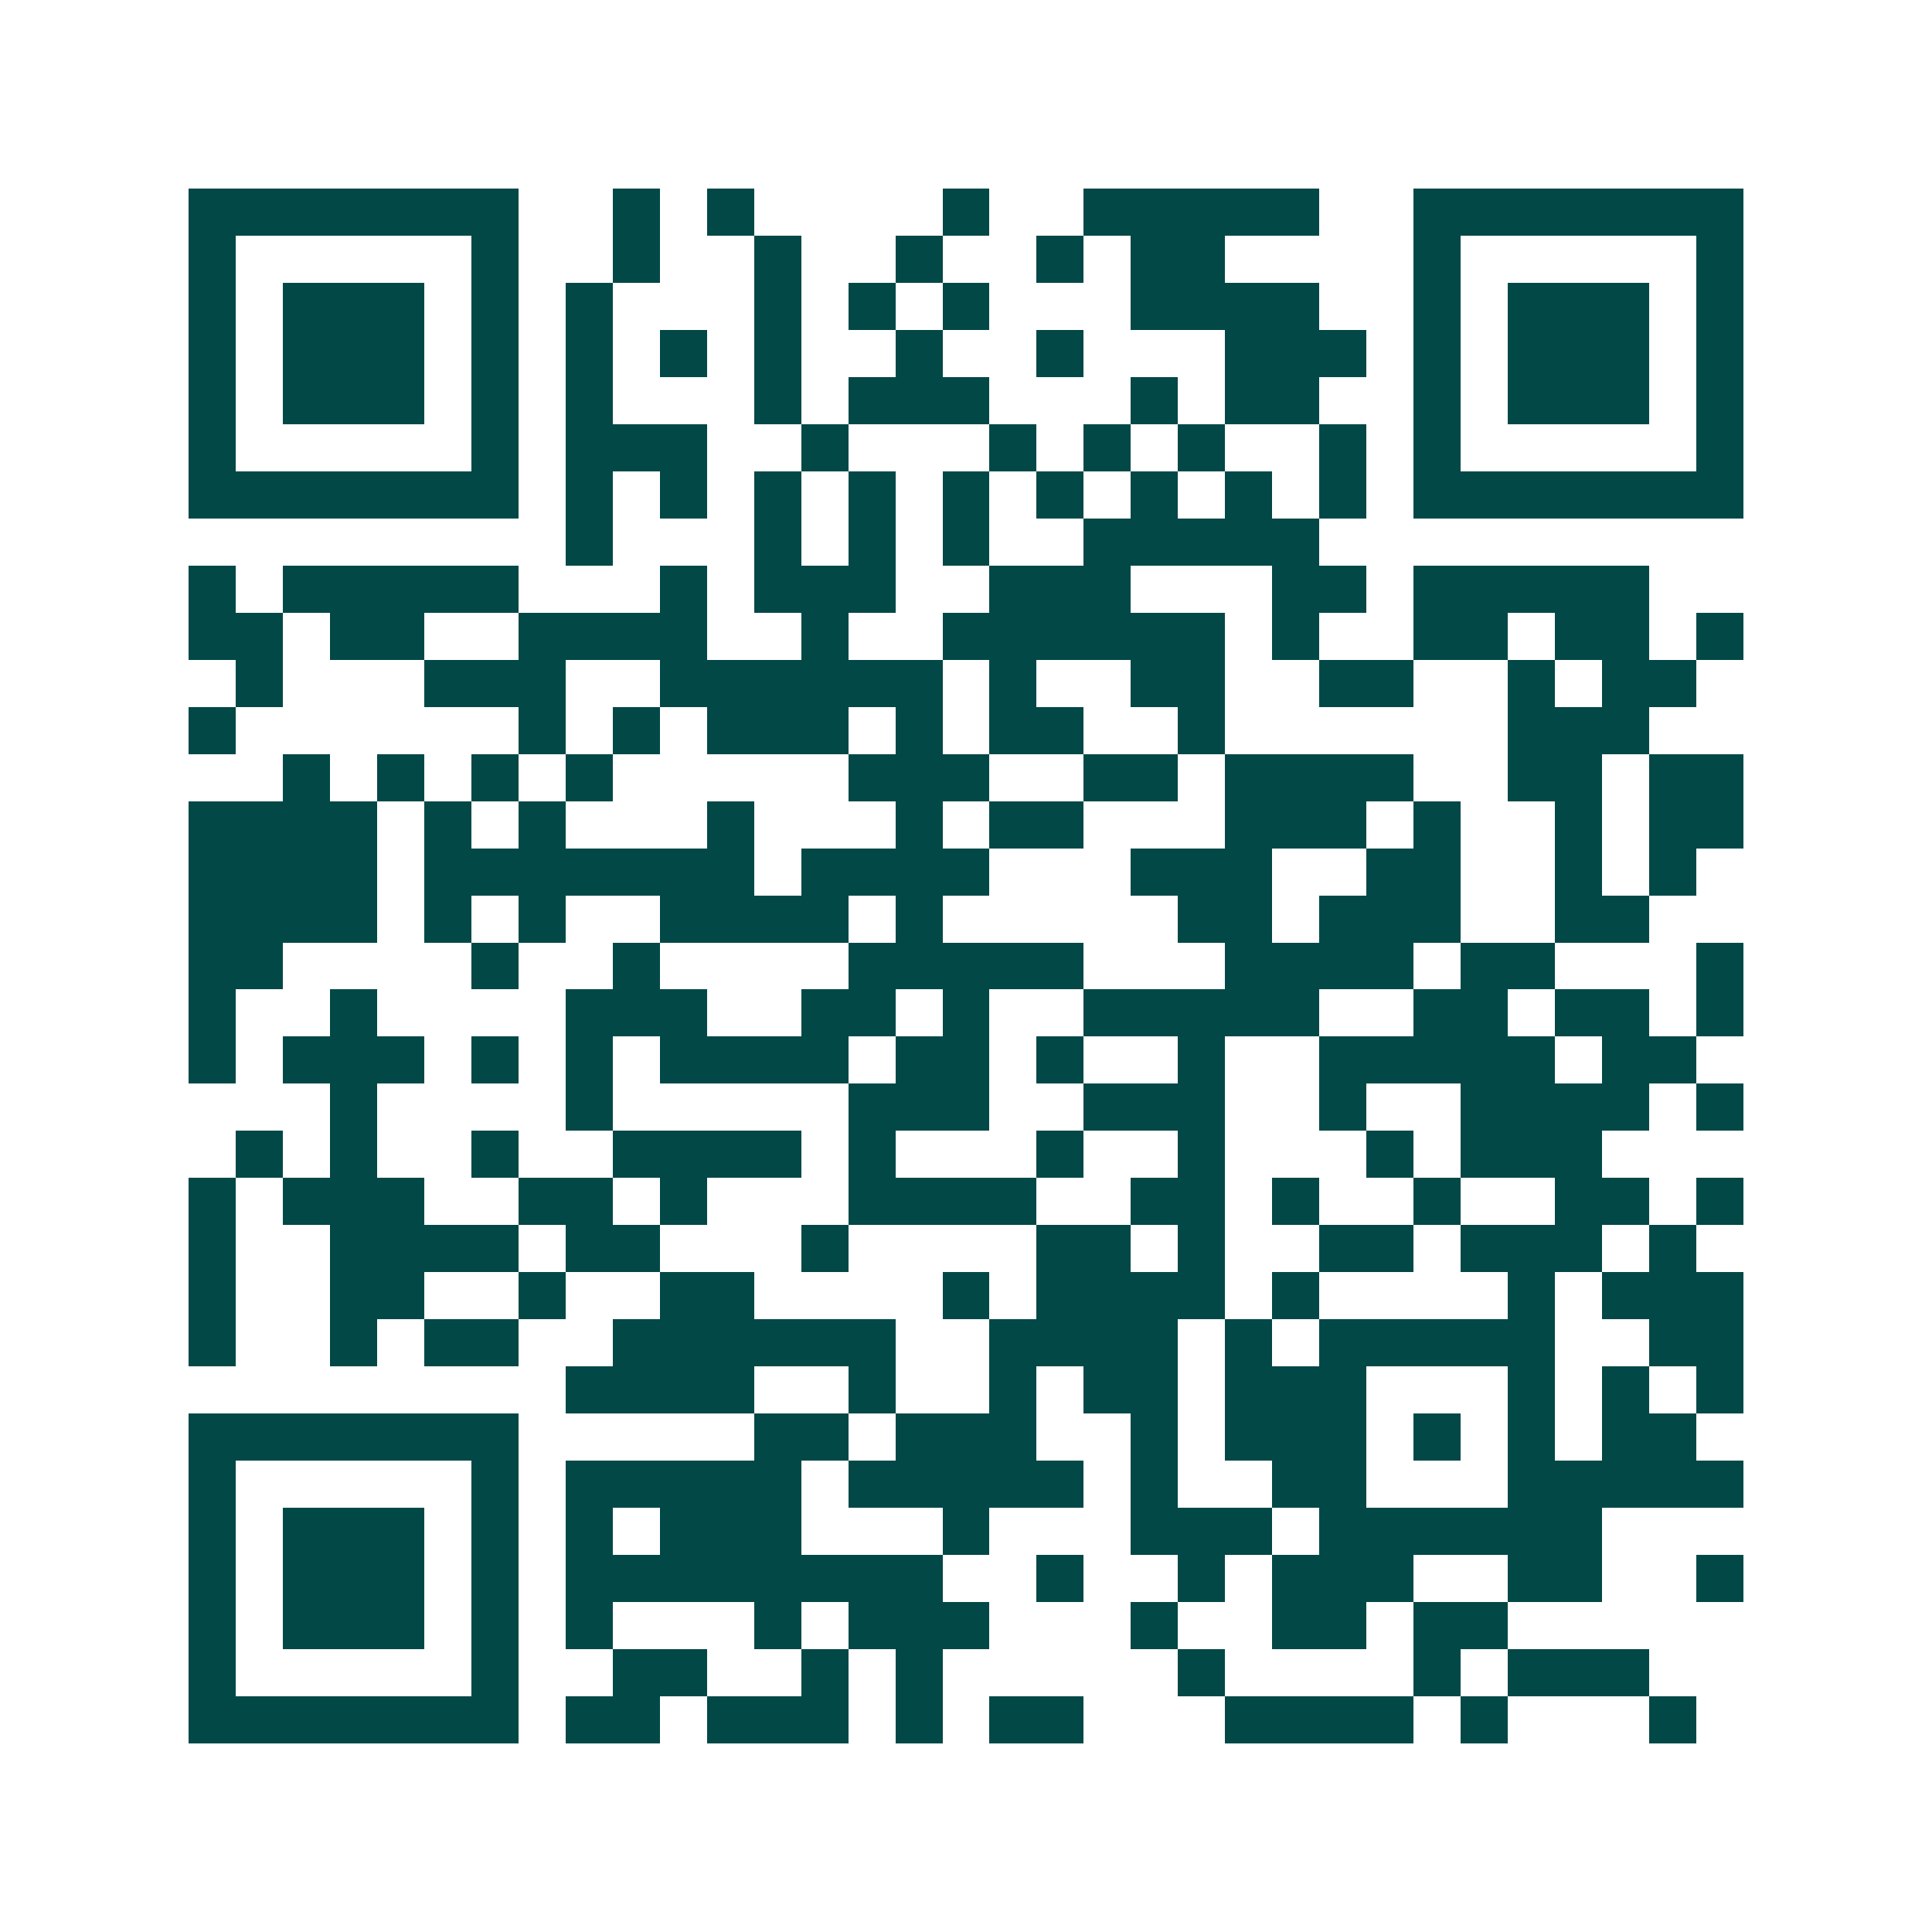 <svg xmlns="http://www.w3.org/2000/svg" width="200" height="200" viewBox="0 0 41 41" shape-rendering="crispEdges"><path fill="#ffffff" d="M0 0h41v41H0z"/><path stroke="#014847" d="M4 4.5h7m2 0h1m1 0h1m4 0h1m2 0h5m2 0h7M4 5.5h1m5 0h1m2 0h1m2 0h1m2 0h1m2 0h1m1 0h2m4 0h1m5 0h1M4 6.5h1m1 0h3m1 0h1m1 0h1m3 0h1m1 0h1m1 0h1m3 0h4m2 0h1m1 0h3m1 0h1M4 7.5h1m1 0h3m1 0h1m1 0h1m1 0h1m1 0h1m2 0h1m2 0h1m3 0h3m1 0h1m1 0h3m1 0h1M4 8.5h1m1 0h3m1 0h1m1 0h1m3 0h1m1 0h3m3 0h1m1 0h2m2 0h1m1 0h3m1 0h1M4 9.5h1m5 0h1m1 0h3m2 0h1m3 0h1m1 0h1m1 0h1m2 0h1m1 0h1m5 0h1M4 10.5h7m1 0h1m1 0h1m1 0h1m1 0h1m1 0h1m1 0h1m1 0h1m1 0h1m1 0h1m1 0h7M12 11.5h1m3 0h1m1 0h1m1 0h1m2 0h5M4 12.5h1m1 0h5m3 0h1m1 0h3m2 0h3m3 0h2m1 0h5M4 13.5h2m1 0h2m2 0h4m2 0h1m2 0h6m1 0h1m2 0h2m1 0h2m1 0h1M5 14.5h1m3 0h3m2 0h6m1 0h1m2 0h2m2 0h2m2 0h1m1 0h2M4 15.5h1m6 0h1m1 0h1m1 0h3m1 0h1m1 0h2m2 0h1m6 0h3M6 16.5h1m1 0h1m1 0h1m1 0h1m5 0h3m2 0h2m1 0h4m2 0h2m1 0h2M4 17.5h4m1 0h1m1 0h1m3 0h1m3 0h1m1 0h2m3 0h3m1 0h1m2 0h1m1 0h2M4 18.5h4m1 0h7m1 0h4m3 0h3m2 0h2m2 0h1m1 0h1M4 19.5h4m1 0h1m1 0h1m2 0h4m1 0h1m5 0h2m1 0h3m2 0h2M4 20.5h2m4 0h1m2 0h1m4 0h5m3 0h4m1 0h2m3 0h1M4 21.5h1m2 0h1m4 0h3m2 0h2m1 0h1m2 0h5m2 0h2m1 0h2m1 0h1M4 22.5h1m1 0h3m1 0h1m1 0h1m1 0h4m1 0h2m1 0h1m2 0h1m2 0h5m1 0h2M7 23.5h1m4 0h1m5 0h3m2 0h3m2 0h1m2 0h4m1 0h1M5 24.5h1m1 0h1m2 0h1m2 0h4m1 0h1m3 0h1m2 0h1m3 0h1m1 0h3M4 25.5h1m1 0h3m2 0h2m1 0h1m3 0h4m2 0h2m1 0h1m2 0h1m2 0h2m1 0h1M4 26.5h1m2 0h4m1 0h2m3 0h1m4 0h2m1 0h1m2 0h2m1 0h3m1 0h1M4 27.5h1m2 0h2m2 0h1m2 0h2m4 0h1m1 0h4m1 0h1m4 0h1m1 0h3M4 28.5h1m2 0h1m1 0h2m2 0h6m2 0h4m1 0h1m1 0h5m2 0h2M12 29.5h4m2 0h1m2 0h1m1 0h2m1 0h3m3 0h1m1 0h1m1 0h1M4 30.5h7m5 0h2m1 0h3m2 0h1m1 0h3m1 0h1m1 0h1m1 0h2M4 31.5h1m5 0h1m1 0h5m1 0h5m1 0h1m2 0h2m3 0h5M4 32.5h1m1 0h3m1 0h1m1 0h1m1 0h3m3 0h1m3 0h3m1 0h6M4 33.5h1m1 0h3m1 0h1m1 0h8m2 0h1m2 0h1m1 0h3m2 0h2m2 0h1M4 34.5h1m1 0h3m1 0h1m1 0h1m3 0h1m1 0h3m3 0h1m2 0h2m1 0h2M4 35.5h1m5 0h1m2 0h2m2 0h1m1 0h1m5 0h1m4 0h1m1 0h3M4 36.5h7m1 0h2m1 0h3m1 0h1m1 0h2m3 0h4m1 0h1m3 0h1"/></svg>
